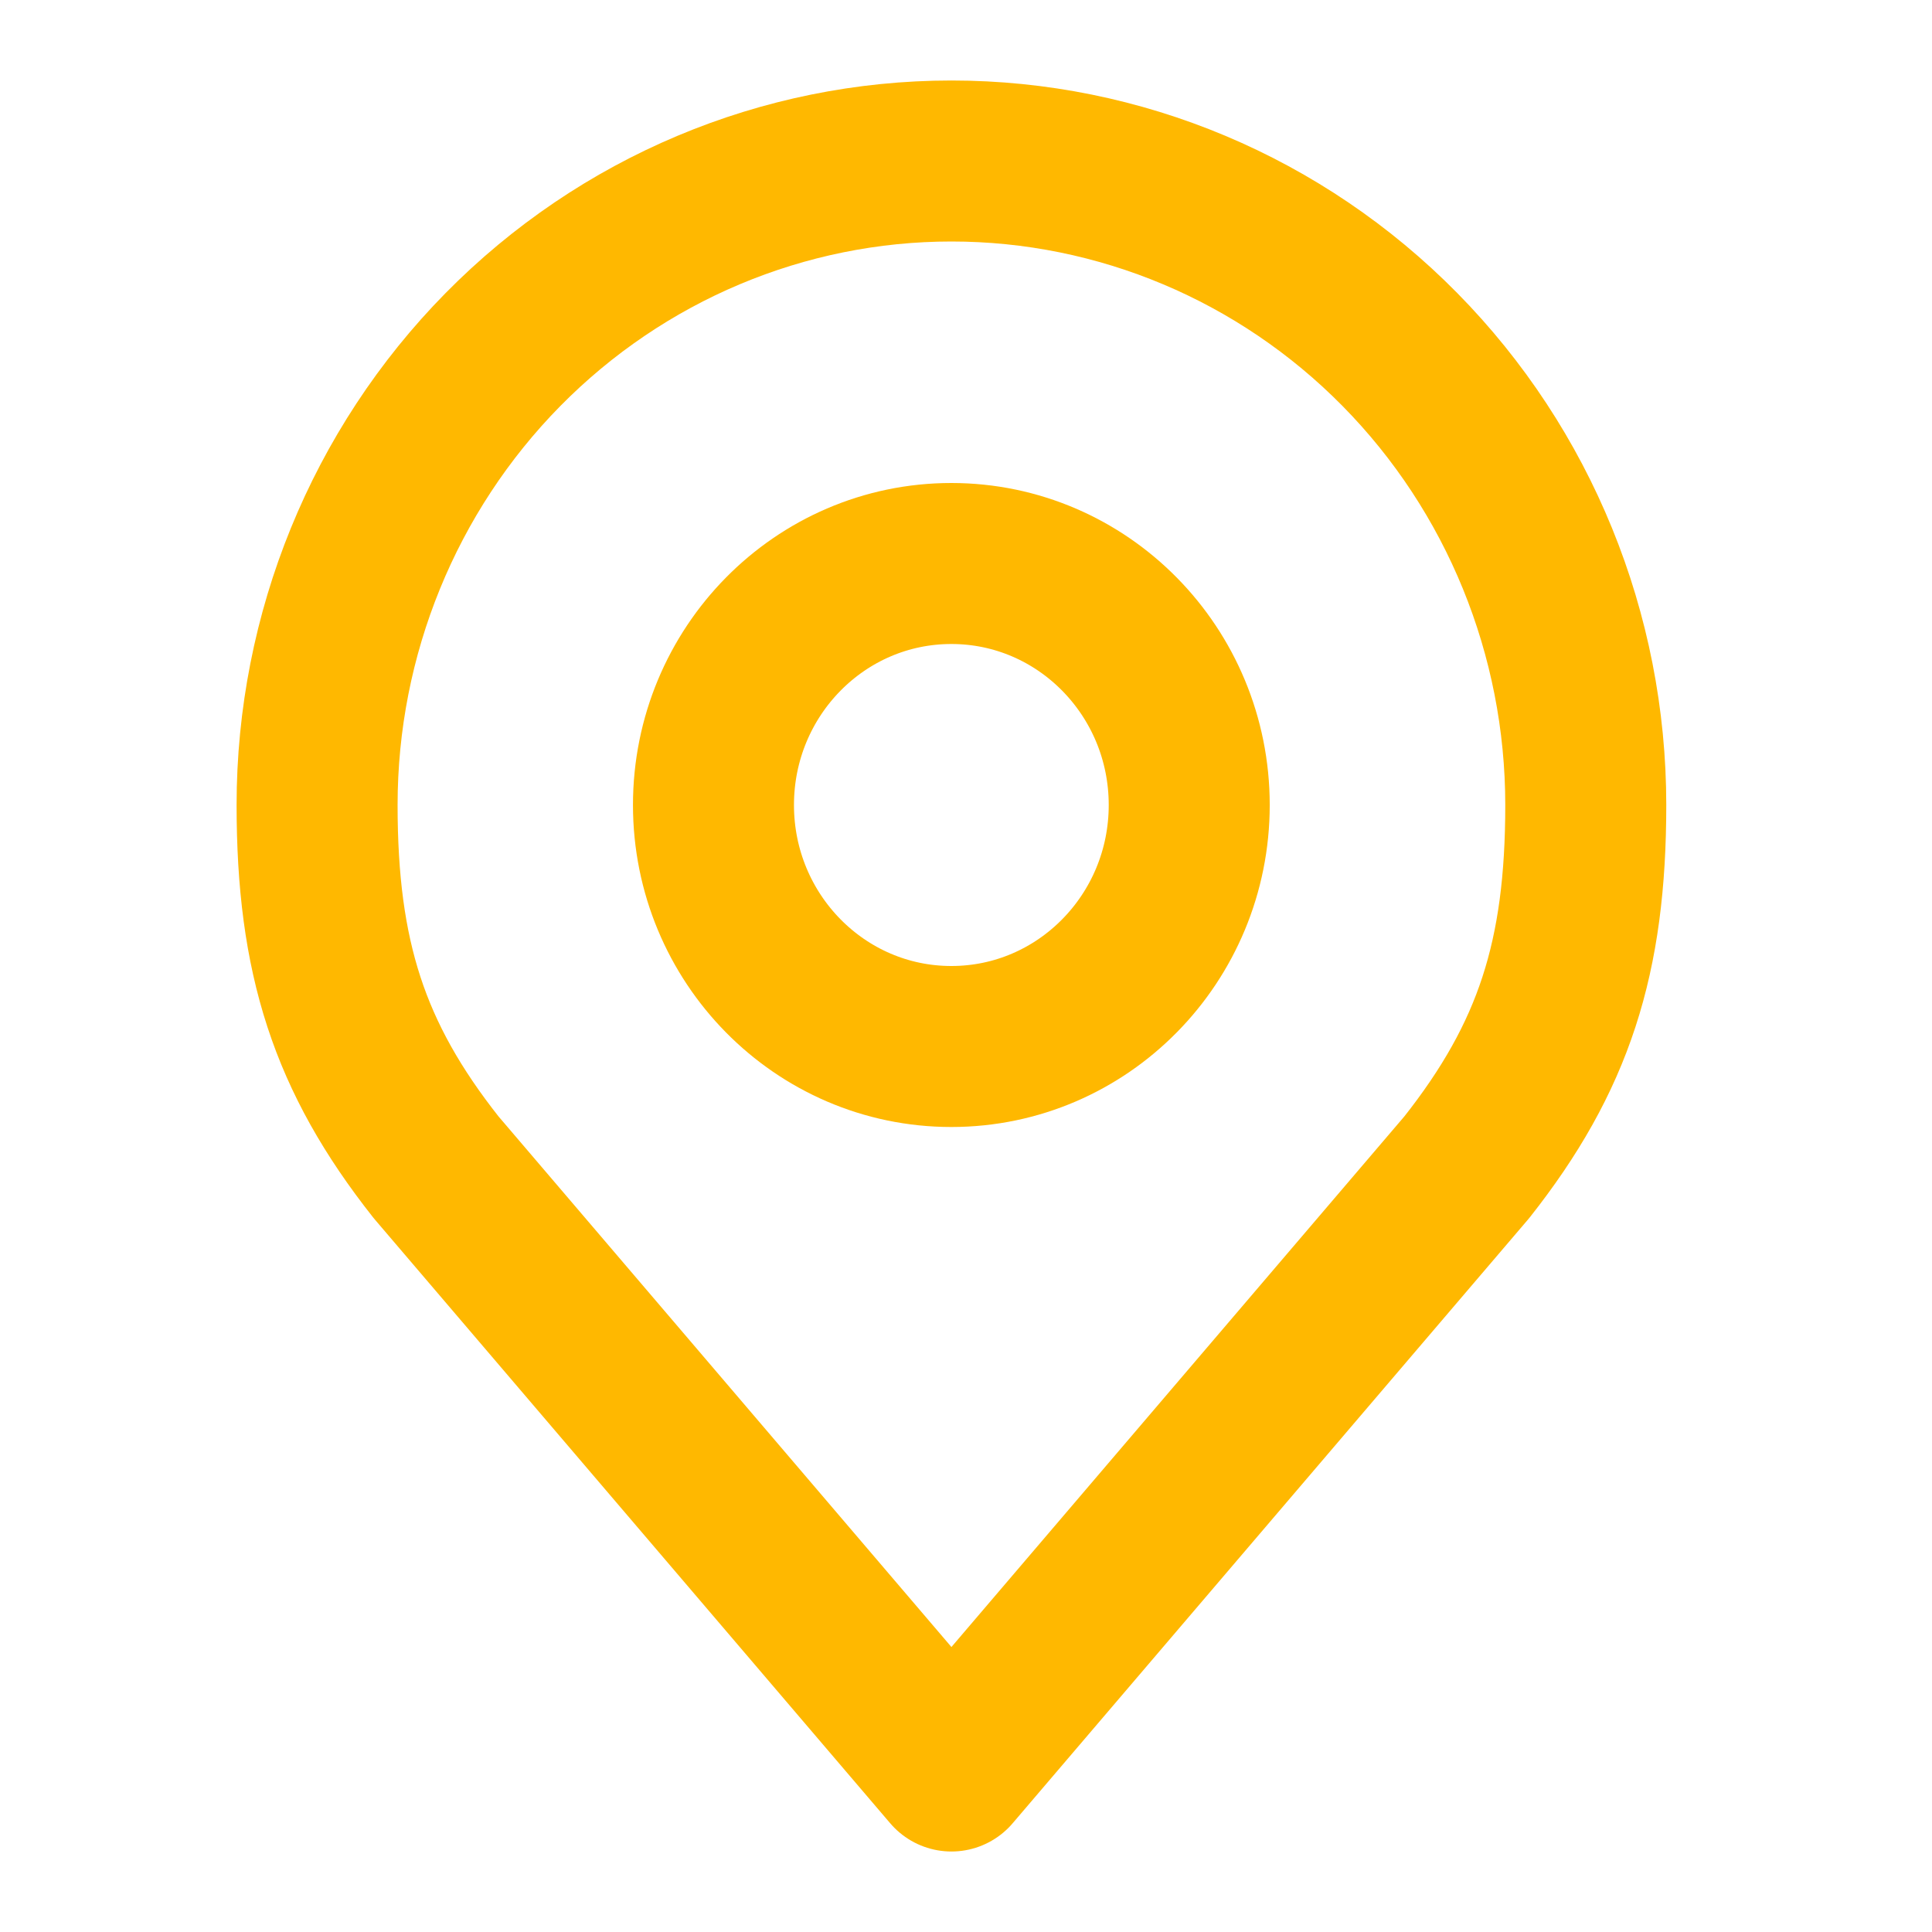 <svg width="24" height="24" viewBox="0 0 24 24" fill="none" xmlns="http://www.w3.org/2000/svg">
<path d="M11.818 13C13.45 13 14.773 11.657 14.773 10C14.773 8.343 13.45 7 11.818 7C10.186 7 8.863 8.343 8.863 10C8.863 11.657 10.186 13 11.818 13Z" stroke="#FFB800" stroke-width="2" stroke-linecap="round" stroke-linejoin="round"/>
<path d="M11.819 2C9.729 2 7.725 2.843 6.247 4.343C4.77 5.843 3.939 7.878 3.939 10C3.939 11.892 4.335 13.13 5.417 14.5L11.819 22L18.221 14.5C19.303 13.13 19.699 11.892 19.699 10C19.699 7.878 18.869 5.843 17.391 4.343C15.913 2.843 13.909 2 11.819 2Z" stroke="#FFB800" stroke-width="2" stroke-linecap="round" stroke-linejoin="round"/>
</svg>
